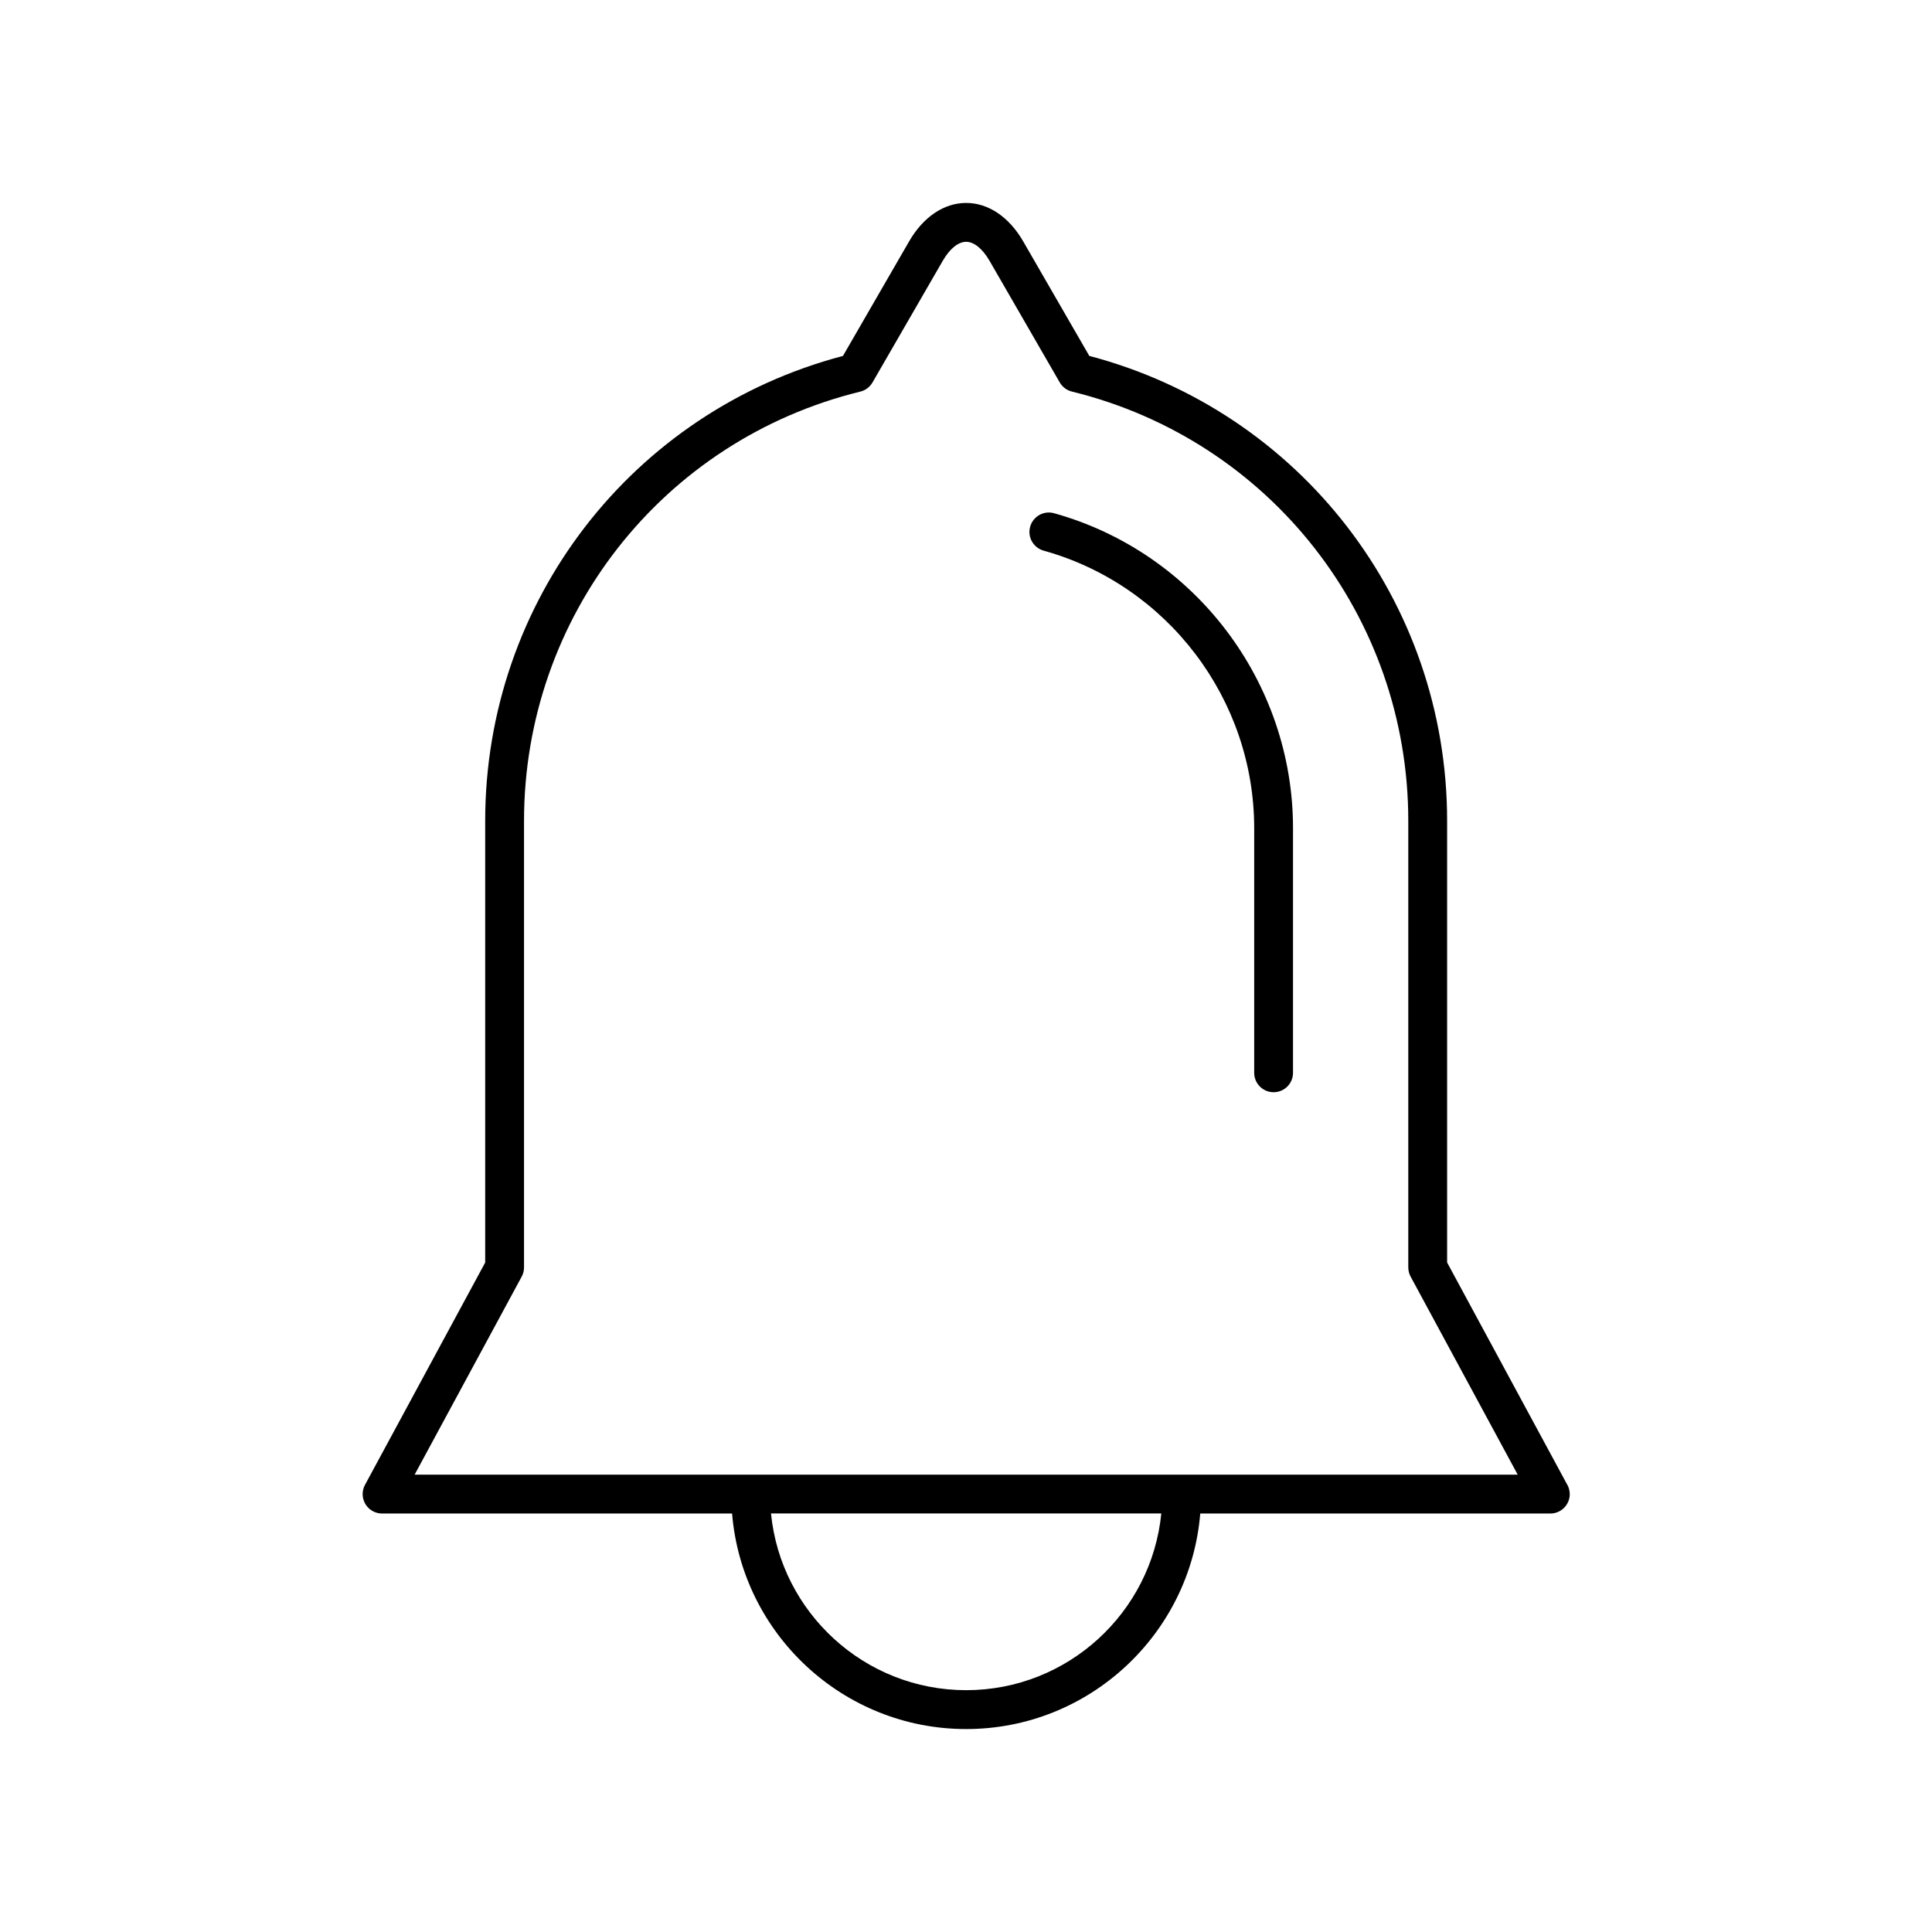 <?xml version="1.0" encoding="UTF-8"?>
<!-- Uploaded to: ICON Repo, www.svgrepo.com, Generator: ICON Repo Mixer Tools -->
<svg fill="#000000" width="800px" height="800px" version="1.1" viewBox="144 144 512 512" xmlns="http://www.w3.org/2000/svg">
 <g>
  <path d="m559.15 537.12-31.648-58.543v-117.03c0-58.129-38.883-108.48-94.828-123.23l-17.516-30.344c-3.738-6.481-9.25-10.191-15.121-10.191-5.871 0-11.383 3.715-15.113 10.188-4.434 7.664-10.973 18.992-16.438 28.461l-1.094 1.895c-55.941 14.746-94.812 65.102-94.812 123.23v117.03l-31.855 58.922c-0.863 1.594-0.82 3.523 0.105 5.082 0.934 1.559 2.609 2.508 4.418 2.508h92.762c2.625 31.93 29.434 57.121 62.035 57.121s59.41-25.191 62.035-57.121h92.758 0.02c2.84 0 5.144-2.301 5.144-5.144-0.012-1.055-0.316-2.019-0.852-2.832zm-159.11 54.793c-26.922 0-49.121-20.574-51.715-46.828h103.43c-2.59 26.254-24.789 46.828-51.711 46.828zm-146.16-57.113 28.371-52.477c0.406-0.746 0.621-1.586 0.621-2.445v-118.32c0-54.121 36.648-100.91 89.117-113.78 1.367-0.332 2.527-1.211 3.231-2.422l2.18-3.773c5.461-9.465 12-20.793 16.434-28.457 1.848-3.211 4.109-5.043 6.207-5.043 2.098 0 4.352 1.84 6.203 5.043l18.602 32.223c0.699 1.215 1.863 2.09 3.231 2.422 52.48 12.879 89.133 59.668 89.133 113.78v118.32c0 0.855 0.215 1.699 0.621 2.445l28.371 52.477h-292.32z"/>
  <path d="m423.34 280.01c-2.742-0.766-5.57 0.836-6.34 3.578-0.762 2.734 0.836 5.57 3.578 6.34 32.852 9.148 55.797 39.395 55.797 73.543v64.836c0 2.84 2.301 5.144 5.144 5.144 2.84 0 5.144-2.301 5.144-5.144v-64.836c0.004-38.758-26.039-73.078-63.324-83.461z"/>
 </g>
</svg>